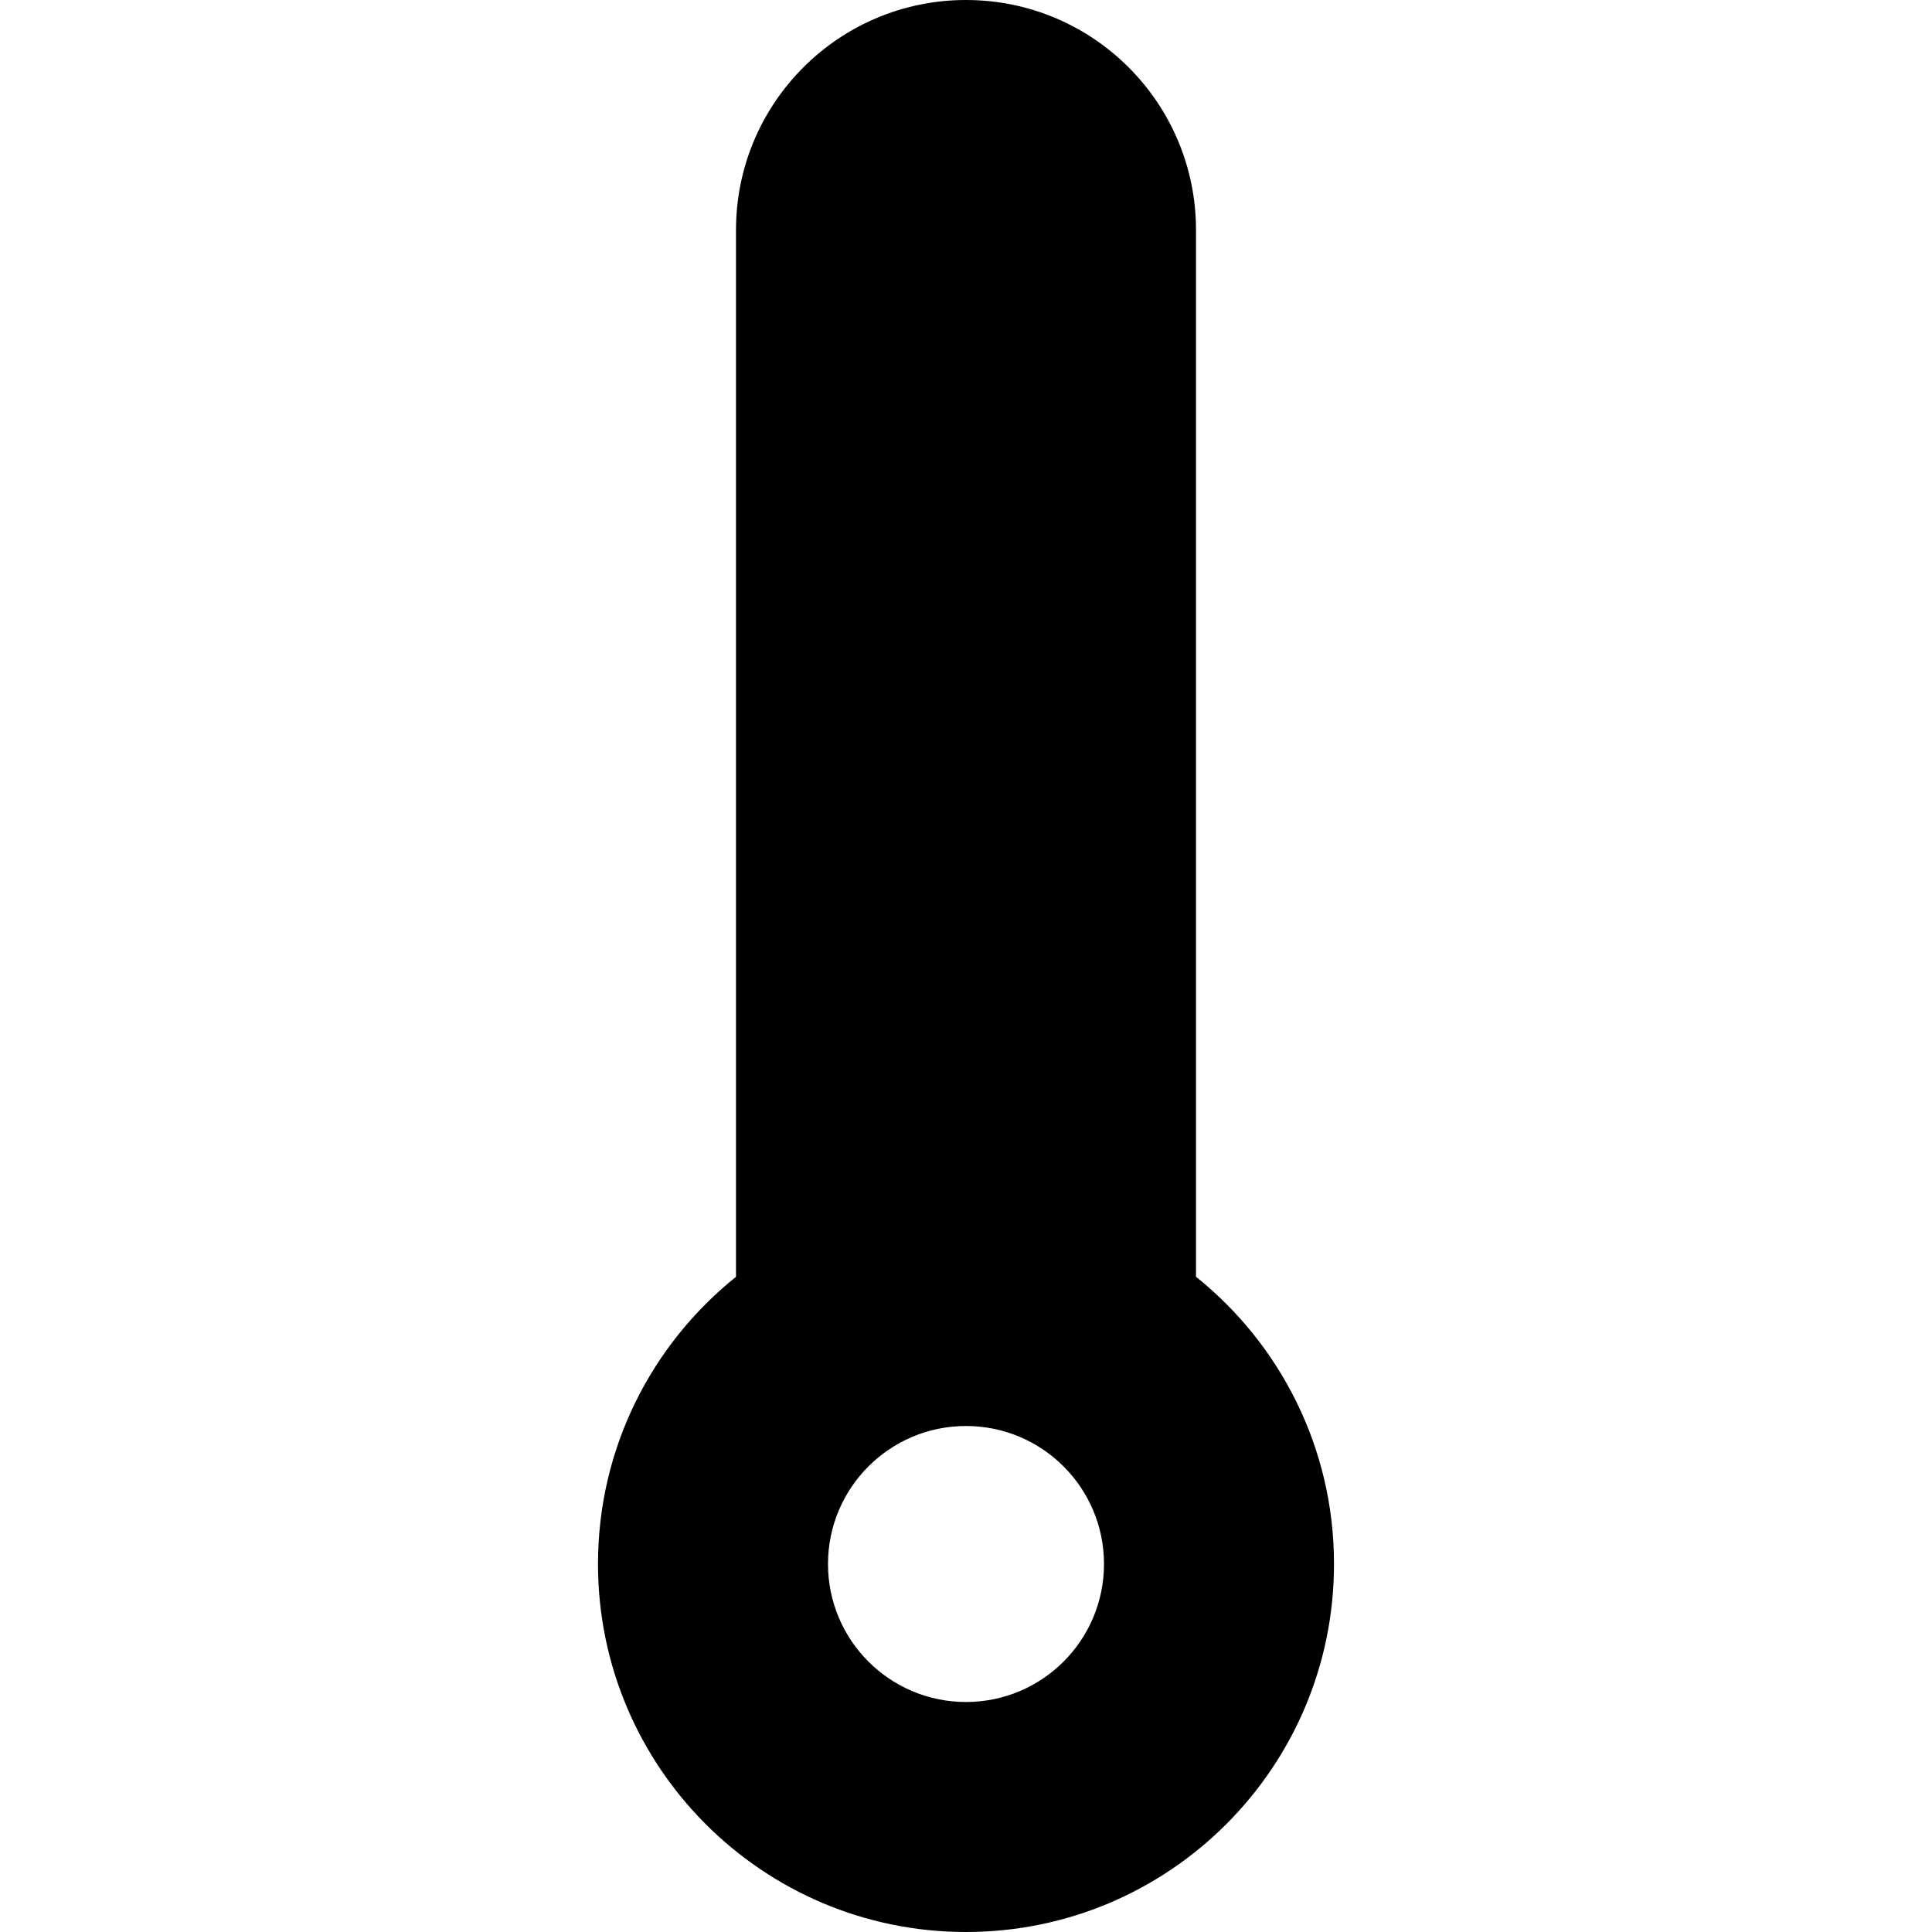 <?xml version="1.0" encoding="iso-8859-1"?>
<!-- Generator: Adobe Illustrator 19.0.0, SVG Export Plug-In . SVG Version: 6.00 Build 0)  -->
<svg version="1.1" id="Layer_1" xmlns="http://www.w3.org/2000/svg" xmlns:xlink="http://www.w3.org/1999/xlink" x="0px" y="0px"
	 viewBox="0 0 512 512" style="enable-background:new 0 0 512 512;" xml:space="preserve">
<g>
	<g>
		<path d="M316.952,338.355V60.952C316.952,27.29,289.663,0,256,0s-60.952,27.29-60.952,60.952v277.419
			c-22.287,17.874-36.571,45.314-36.571,76.105C158.476,468.339,202.138,512,256,512c53.86,0,97.524-43.661,97.524-97.524
			C353.524,383.681,339.243,356.229,316.952,338.355z M256,451.048c-20.197,0-36.571-16.374-36.571-36.571
			c0-20.196,16.374-36.571,36.571-36.571c20.197,0,36.571,16.375,36.571,36.571C292.571,434.673,276.197,451.048,256,451.048z"/>
	</g>
</g>
<g>
</g>
<g>
</g>
<g>
</g>
<g>
</g>
<g>
</g>
<g>
</g>
<g>
</g>
<g>
</g>
<g>
</g>
<g>
</g>
<g>
</g>
<g>
</g>
<g>
</g>
<g>
</g>
<g>
</g>
</svg>
